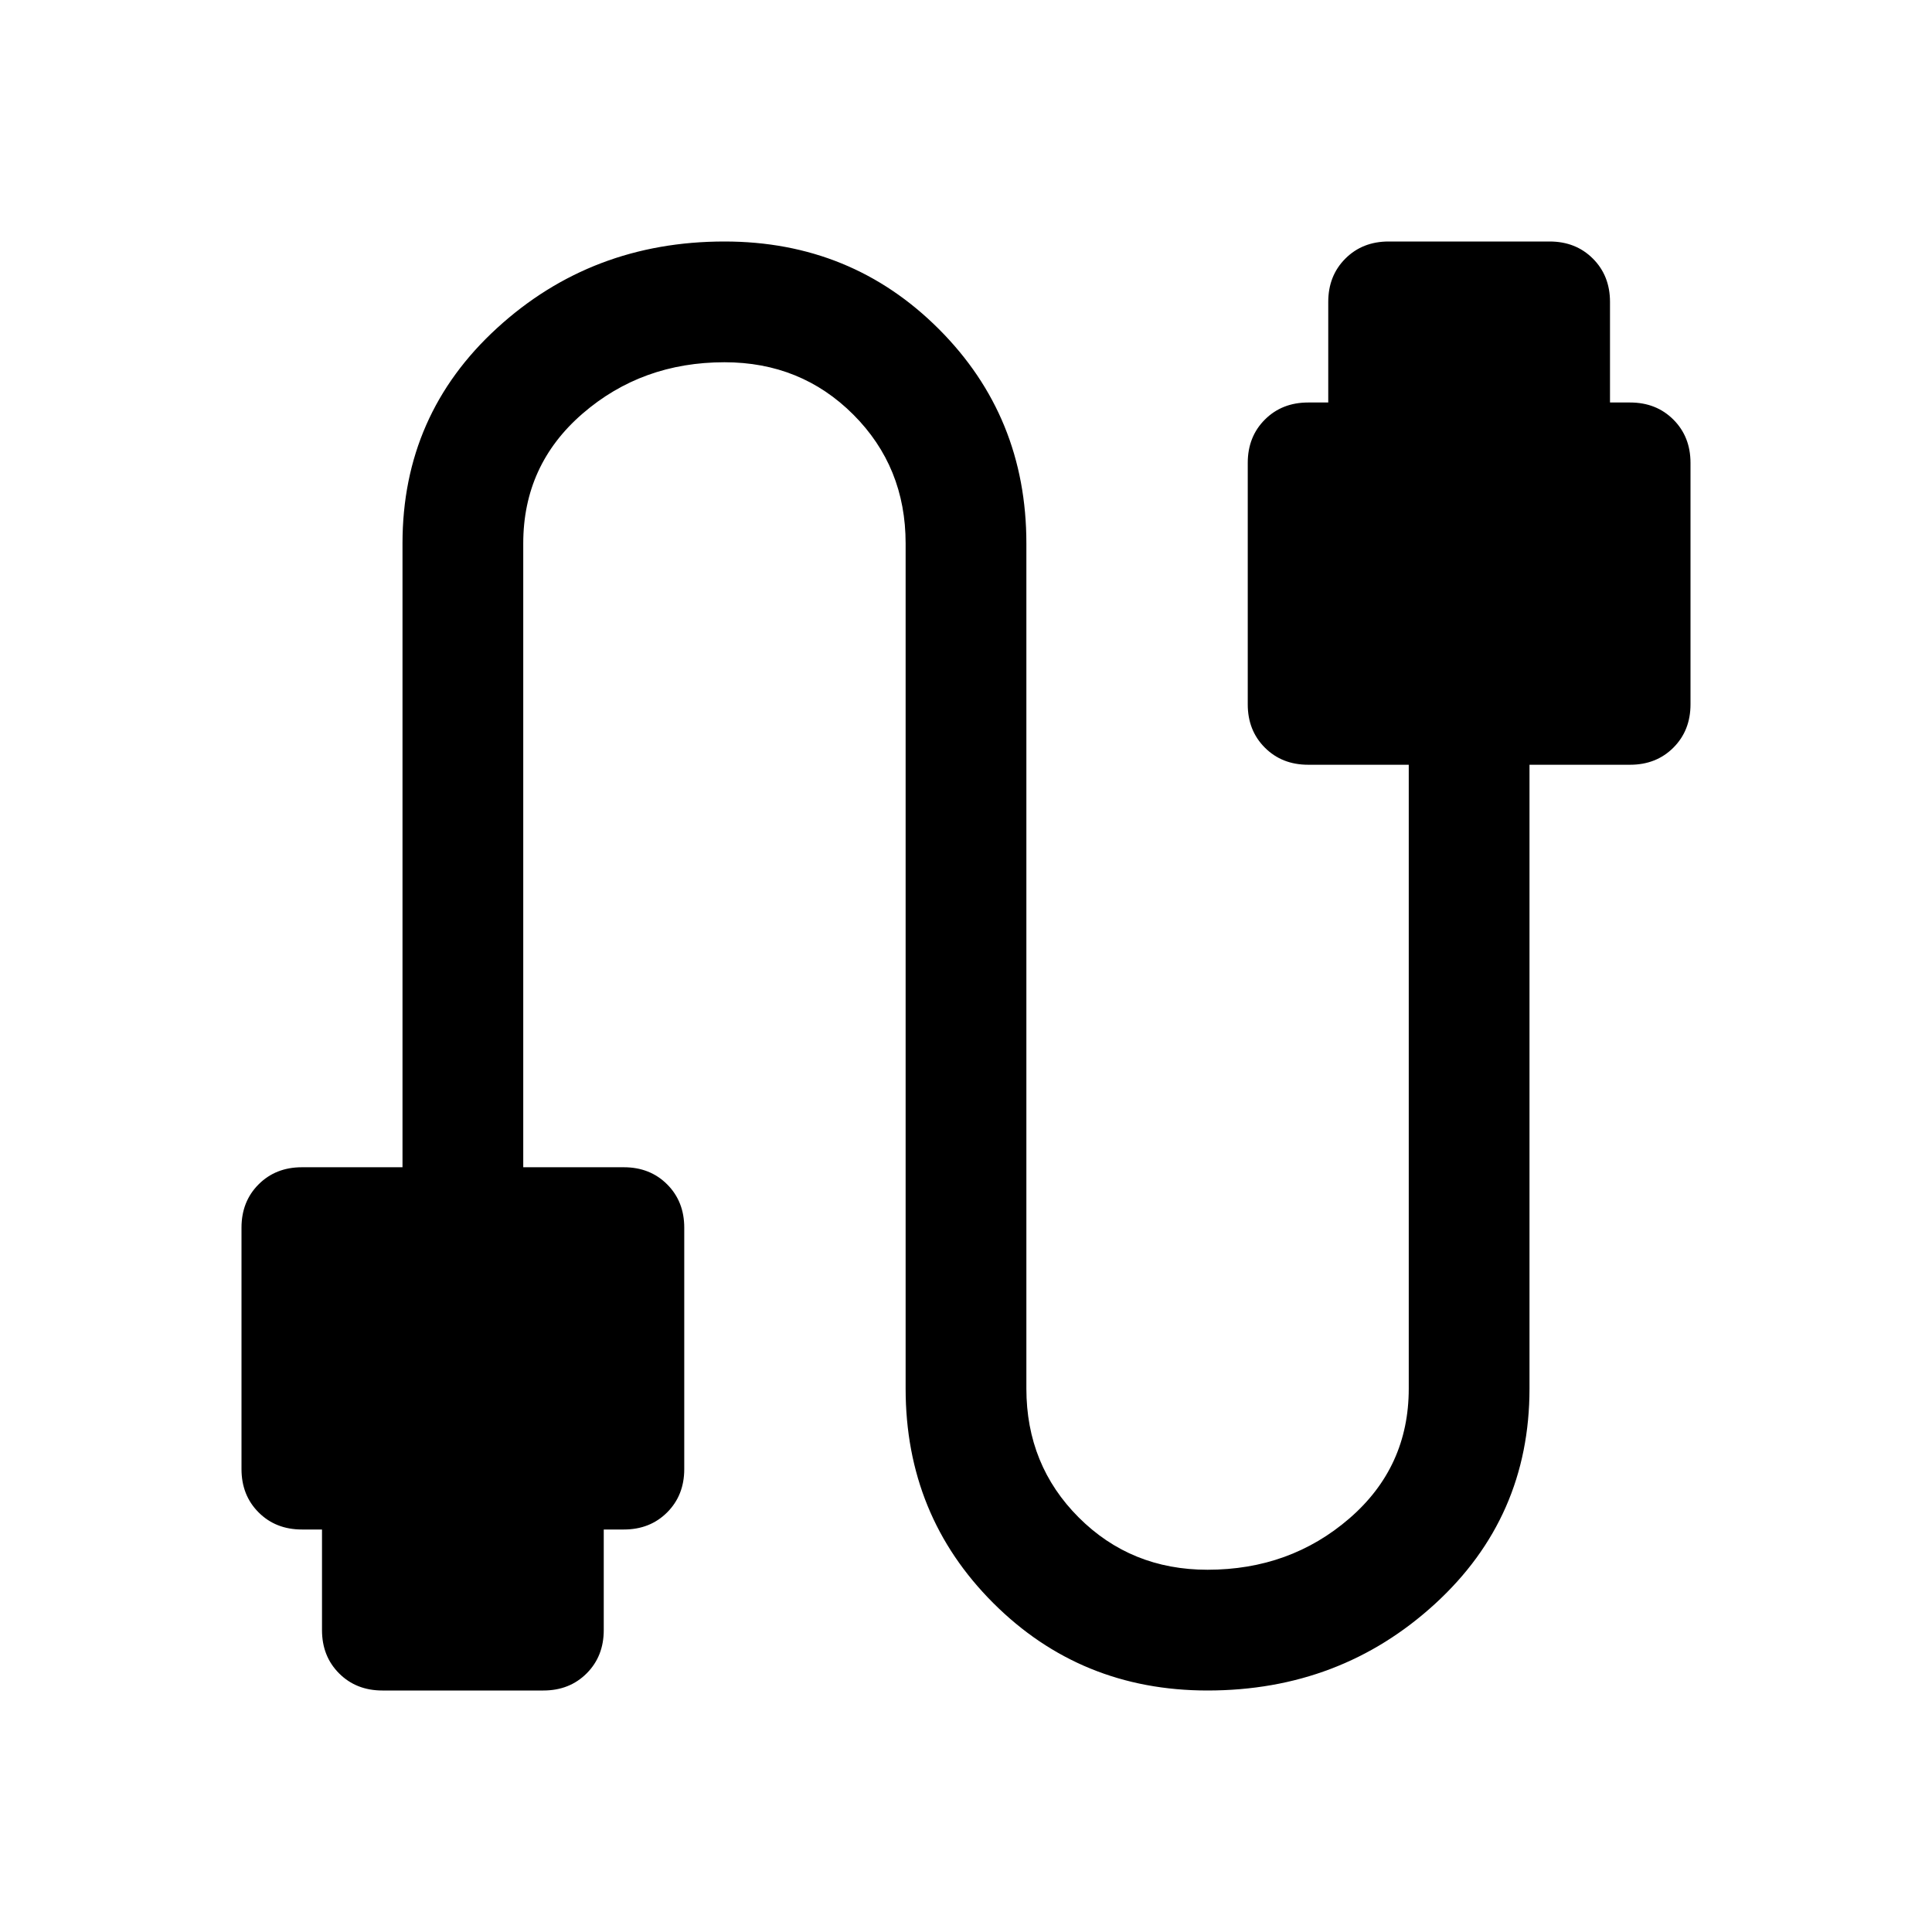 <svg xmlns="http://www.w3.org/2000/svg" width="48" height="48" viewBox="0 -960 960 960"><path d="M190-120q-13 0-21.5-8.5T160-150v-50h-10q-13 0-21.5-8.5T120-230v-120q0-13 8.5-21.5T150-380h50v-310q0-64 47-107t113-43q63 0 106.5 43.5T510-690v420q0 38 26 64t64 26q41 0 70.5-25.5T700-270v-310h-50q-13 0-21.5-8.5T620-610v-120q0-13 8.5-21.5T650-760h10v-50q0-13 8.5-21.5T690-840h80q13 0 21.5 8.5T800-810v50h10q13 0 21.5 8.5T840-730v120q0 13-8.5 21.5T810-580h-50v310q0 64-47 107t-113 43q-63 0-106.5-43.5T450-270v-420q0-38-26-64t-64-26q-41 0-70.5 25.5T260-690v310h50q13 0 21.5 8.5T340-350v120q0 13-8.5 21.5T310-200h-10v50q0 13-8.5 21.5T270-120h-80Z"/></svg>